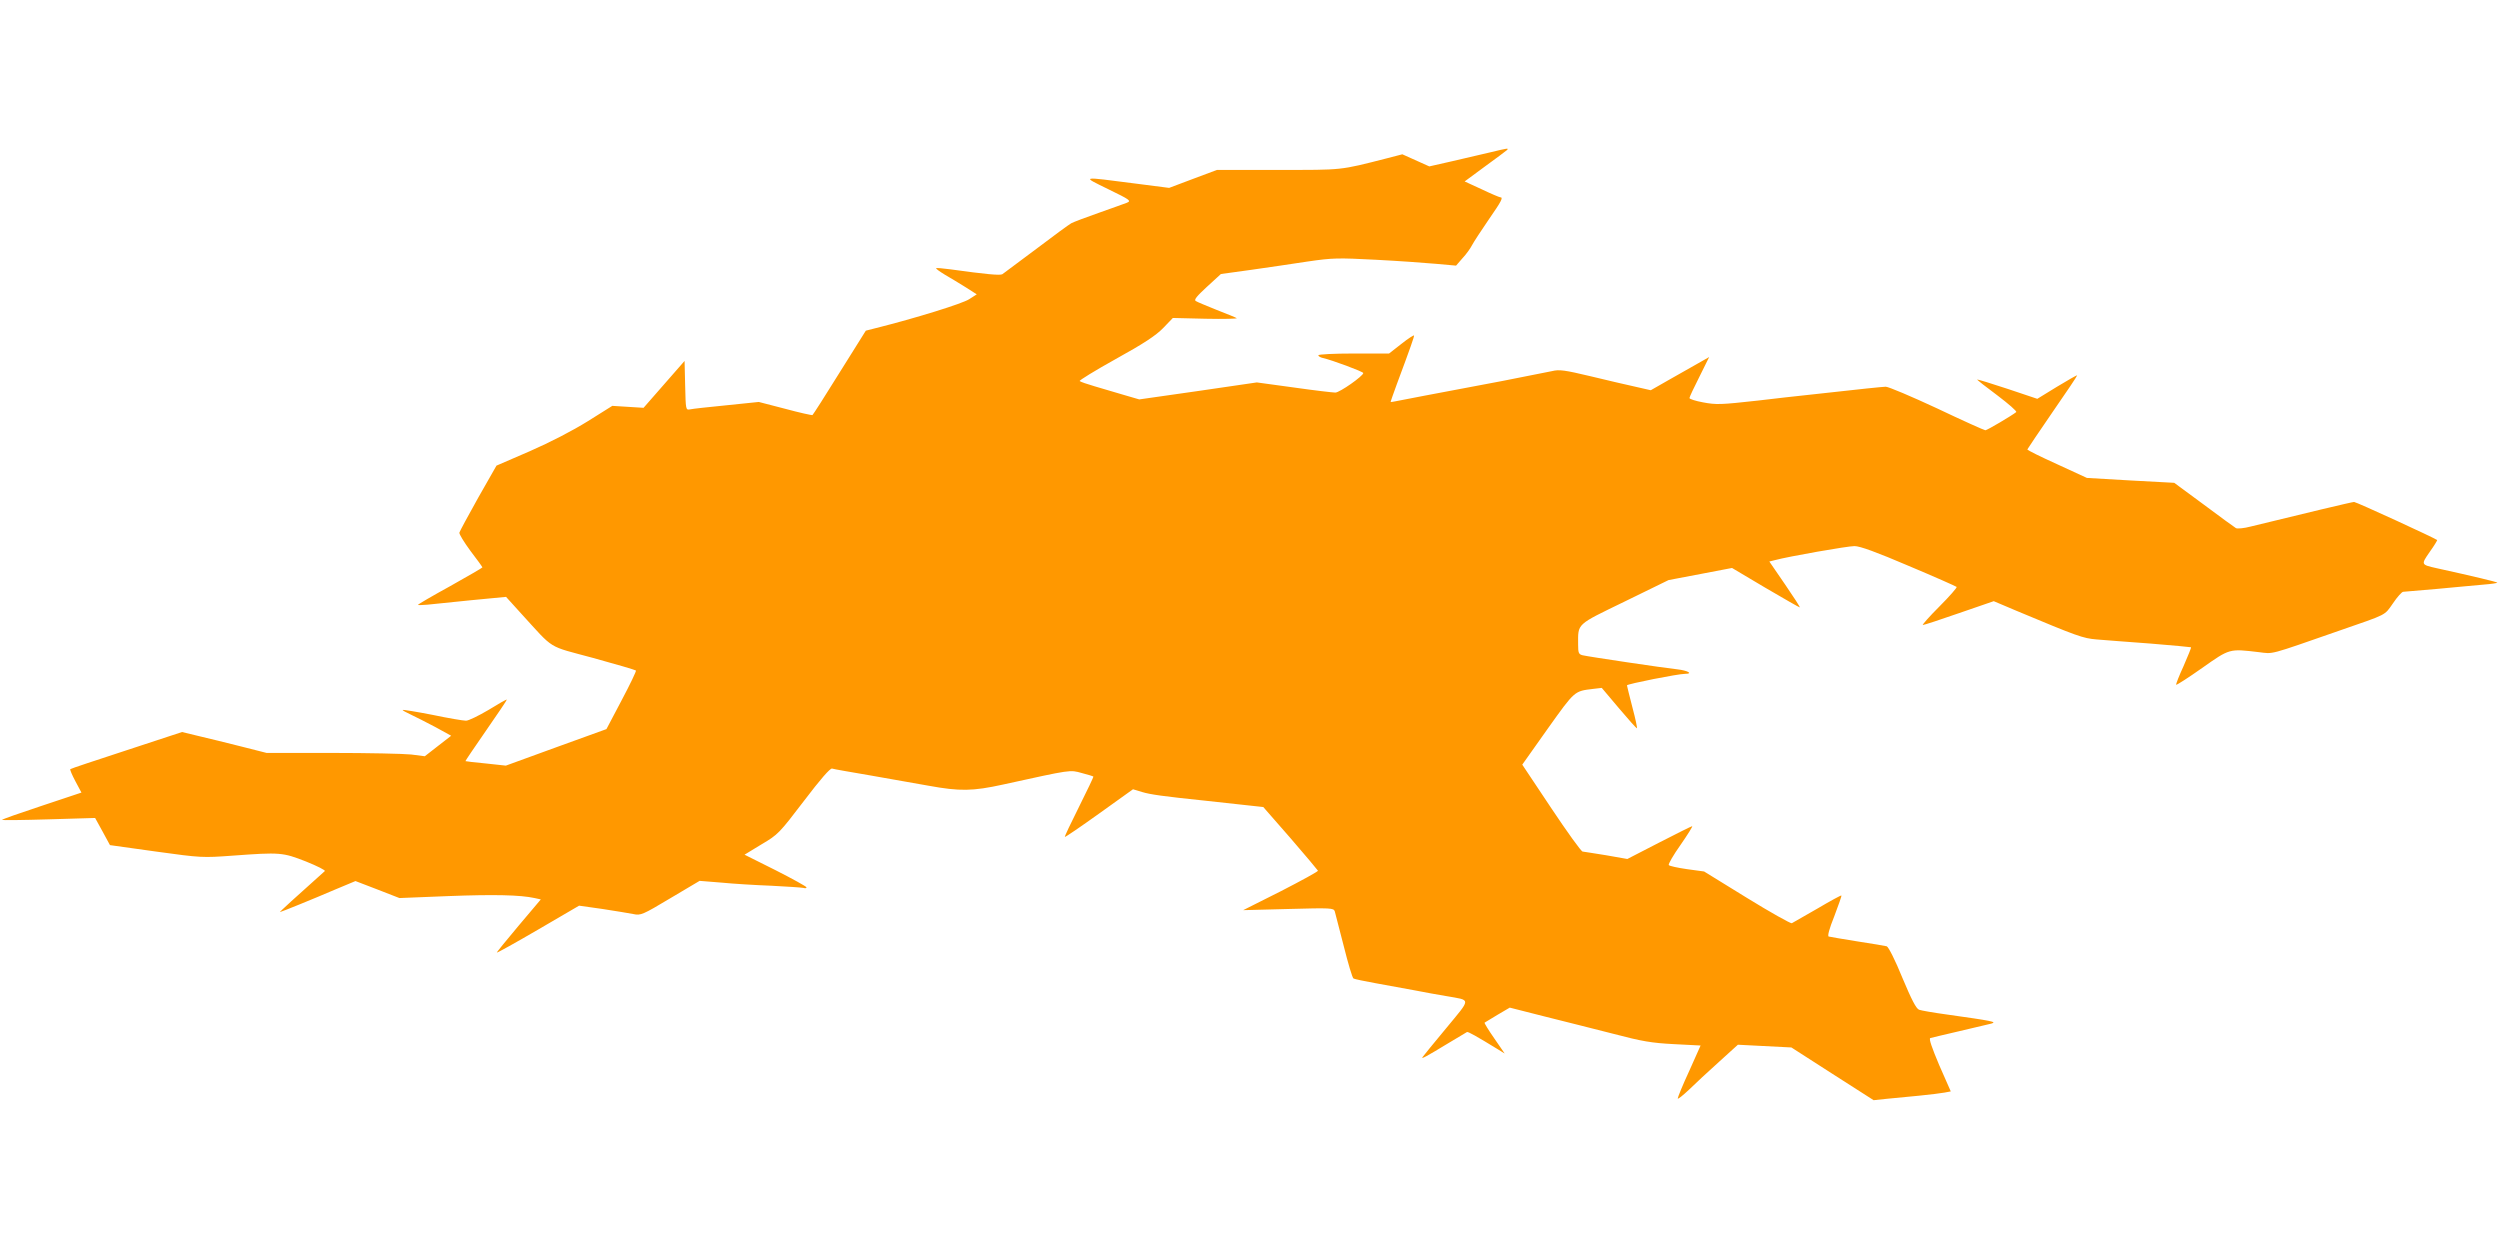 <?xml version="1.0" standalone="no"?>
<!DOCTYPE svg PUBLIC "-//W3C//DTD SVG 20010904//EN"
 "http://www.w3.org/TR/2001/REC-SVG-20010904/DTD/svg10.dtd">
<svg version="1.0" xmlns="http://www.w3.org/2000/svg"
 width="1280pt" height="640pt" viewBox="0 0 1280 640"
 preserveAspectRatio="xMidYMid meet">
<g transform="translate(0,640) scale(0.1,-0.1)"
fill="#ff9800" stroke="none">
<path d="M7630 5620 c-41 -10 -128 -30 -193 -45 l-119 -27 -69 31 -69 31 -77
-20 c-247 -63 -223 -60 -559 -60 l-313 0 -123 -46 -122 -46 -171 22 c-288 37
-278 39 -140 -29 111 -54 118 -59 95 -69 -14 -5 -79 -29 -145 -52 -66 -23
-129 -47 -140 -53 -11 -6 -92 -65 -180 -132 -88 -66 -166 -124 -173 -129 -12
-7 -86 0 -266 25 -38 5 -71 8 -73 6 -2 -3 18 -17 44 -33 26 -15 74 -44 106
-64 l58 -37 -39 -25 c-33 -22 -274 -97 -478 -148 l-51 -13 -134 -214 c-73
-118 -136 -216 -139 -218 -3 -2 -66 12 -140 32 l-135 35 -165 -17 c-91 -9
-175 -18 -187 -21 -22 -4 -22 -3 -25 122 l-3 126 -105 -120 -105 -120 -80 5
-80 5 -126 -79 c-79 -49 -189 -106 -296 -153 l-171 -74 -94 -165 c-51 -91 -94
-171 -96 -178 -2 -7 24 -49 57 -94 34 -44 61 -82 61 -84 0 -2 -74 -45 -165
-96 -91 -50 -165 -93 -165 -96 0 -2 21 -1 48 1 26 3 127 13 225 23 l178 17 77
-85 c174 -190 130 -163 370 -228 117 -32 215 -61 218 -64 3 -2 -30 -71 -73
-152 l-78 -148 -257 -93 -258 -94 -102 11 c-56 5 -103 11 -105 12 -1 1 47 72
106 157 59 85 107 156 106 158 -2 2 -44 -22 -94 -53 -51 -30 -102 -55 -115
-55 -14 0 -91 13 -172 30 -82 16 -150 27 -152 25 -2 -2 16 -12 40 -23 24 -11
80 -40 126 -64 l82 -45 -67 -52 -68 -53 -70 9 c-38 4 -221 8 -405 8 l-335 0
-130 33 c-71 18 -169 42 -216 53 l-87 21 -283 -93 c-156 -51 -286 -94 -289
-97 -3 -2 9 -30 26 -62 l31 -58 -204 -68 c-112 -37 -203 -69 -203 -72 0 -2
107 -1 239 3 l238 7 38 -69 38 -70 236 -33 c231 -32 239 -32 391 -21 245 18
257 17 377 -30 57 -23 101 -45 96 -49 -147 -131 -233 -210 -230 -210 5 0 175
69 284 116 l103 43 112 -43 113 -44 250 10 c236 9 369 6 442 -10 l32 -7 -114
-135 c-62 -74 -113 -136 -111 -137 2 -2 97 51 212 118 l209 122 120 -17 c66
-10 137 -22 158 -26 37 -8 47 -4 189 81 l150 89 112 -9 c61 -6 176 -13 256
-16 80 -4 153 -9 163 -11 9 -3 17 -2 16 3 0 4 -72 44 -159 88 l-158 79 87 53
c85 50 91 57 217 222 85 112 134 168 144 166 8 -3 96 -18 195 -35 99 -17 234
-41 300 -53 159 -29 225 -28 380 6 355 78 342 76 404 59 31 -8 57 -16 59 -18
2 -1 -31 -70 -73 -154 -42 -84 -75 -153 -73 -155 2 -2 81 52 176 120 l173 124
46 -14 c43 -13 107 -22 328 -45 50 -5 136 -15 192 -21 l101 -11 139 -159 c76
-88 139 -163 141 -167 1 -4 -85 -51 -190 -105 l-193 -97 232 6 c219 6 231 5
237 -12 3 -11 24 -91 46 -178 22 -88 44 -163 50 -166 6 -3 56 -14 113 -24 56
-10 145 -27 197 -36 52 -10 127 -24 165 -30 129 -23 129 -7 -1 -165 -64 -77
-118 -143 -121 -148 -7 -11 19 3 131 71 50 30 94 56 97 58 5 3 48 -21 159 -89
l34 -21 -53 77 c-30 43 -52 79 -50 81 2 1 32 19 66 40 l63 37 177 -45 c98 -24
257 -65 353 -89 148 -39 196 -47 311 -53 l136 -7 -58 -130 c-33 -71 -59 -135
-59 -141 0 -6 26 15 58 45 31 30 100 95 153 142 l97 88 137 -7 137 -7 210
-135 211 -135 66 7 c36 3 111 11 166 16 54 5 114 13 131 16 l32 6 -59 134
c-38 90 -54 136 -46 139 7 2 73 18 147 35 74 18 149 35 165 39 33 9 5 14 -229
47 -66 9 -129 20 -140 24 -15 5 -39 52 -86 164 -36 89 -71 158 -80 161 -8 2
-76 14 -150 25 -74 12 -140 23 -147 25 -7 2 2 38 29 105 21 56 38 103 36 105
-2 2 -57 -28 -123 -67 -66 -38 -125 -72 -131 -75 -6 -2 -110 56 -230 130
l-219 135 -88 12 c-48 7 -90 16 -93 21 -3 5 24 52 61 104 36 52 63 95 59 95
-3 0 -80 -38 -169 -84 l-163 -84 -108 19 c-60 10 -115 18 -121 19 -7 0 -79
100 -161 223 l-148 222 131 185 c140 196 135 191 233 203 l43 5 87 -103 c48
-57 90 -104 93 -104 3 -1 -7 47 -23 107 -15 59 -28 110 -28 113 0 7 262 59
298 59 43 0 13 17 -40 23 -67 7 -456 65 -485 72 -20 5 -23 12 -23 54 0 111
-13 99 238 221 l225 110 163 31 162 31 170 -101 c94 -55 174 -101 177 -101 3
0 -31 53 -75 117 l-81 118 28 7 c70 19 372 72 408 72 28 0 113 -31 279 -102
131 -55 241 -104 244 -107 3 -3 -36 -48 -88 -100 -52 -52 -90 -95 -85 -95 6 0
89 27 186 61 l177 61 118 -50 c311 -130 338 -140 409 -146 39 -3 162 -13 275
-21 112 -9 206 -18 208 -19 2 -2 -16 -45 -38 -96 -23 -50 -40 -93 -38 -96 3
-2 62 36 133 86 142 100 138 99 290 81 77 -9 42 -19 415 111 245 85 227 75
272 139 22 33 46 59 52 59 6 0 85 7 176 15 91 9 198 18 238 22 40 3 70 8 68
10 -4 4 -120 32 -311 74 -80 18 -80 18 -35 83 23 32 40 60 38 61 -9 9 -414
195 -425 195 -10 0 -265 -61 -530 -126 -34 -9 -68 -12 -75 -8 -7 4 -81 58
-164 120 l-152 112 -223 12 -224 13 -152 70 c-84 38 -153 72 -153 76 1 3 59
89 129 191 71 102 127 186 126 188 -2 2 -48 -25 -103 -58 l-101 -62 -152 51
c-84 28 -154 49 -156 48 -1 -2 45 -38 103 -81 58 -44 102 -82 97 -86 -21 -17
-149 -93 -158 -93 -5 0 -117 50 -247 112 -131 61 -249 111 -263 111 -14 0
-148 -14 -298 -31 -150 -16 -310 -34 -357 -40 -190 -21 -212 -22 -281 -9 -38
7 -69 17 -69 22 0 5 23 54 51 109 l50 101 -58 -33 c-32 -18 -99 -56 -150 -85
l-91 -52 -79 18 c-43 9 -147 34 -231 54 -130 31 -159 35 -195 26 -23 -5 -139
-28 -257 -51 -346 -65 -523 -99 -547 -104 -13 -3 -23 -4 -23 -2 0 2 14 41 31
88 72 193 89 243 89 251 0 4 -29 -14 -64 -42 l-64 -50 -181 0 c-99 0 -181 -4
-181 -9 0 -5 10 -11 23 -14 46 -10 207 -70 207 -77 0 -15 -121 -100 -143 -100
-12 0 -107 11 -212 26 l-190 26 -301 -44 -301 -43 -79 23 c-43 13 -110 33
-149 44 -38 11 -73 23 -77 27 -4 3 79 54 185 113 143 79 205 120 242 158 l50
52 167 -4 c92 -2 164 0 160 3 -4 3 -50 22 -102 42 -52 21 -101 41 -108 46 -10
6 6 25 58 73 l71 65 152 21 c84 12 215 31 292 43 130 19 155 19 350 9 116 -6
255 -16 310 -21 l100 -9 33 38 c19 20 41 51 49 67 9 17 47 75 84 129 68 98 77
116 60 116 -4 0 -47 18 -95 41 l-87 40 103 76 c57 41 107 79 113 84 12 12 6
11 -85 -11z"/>
</g>
</svg>
